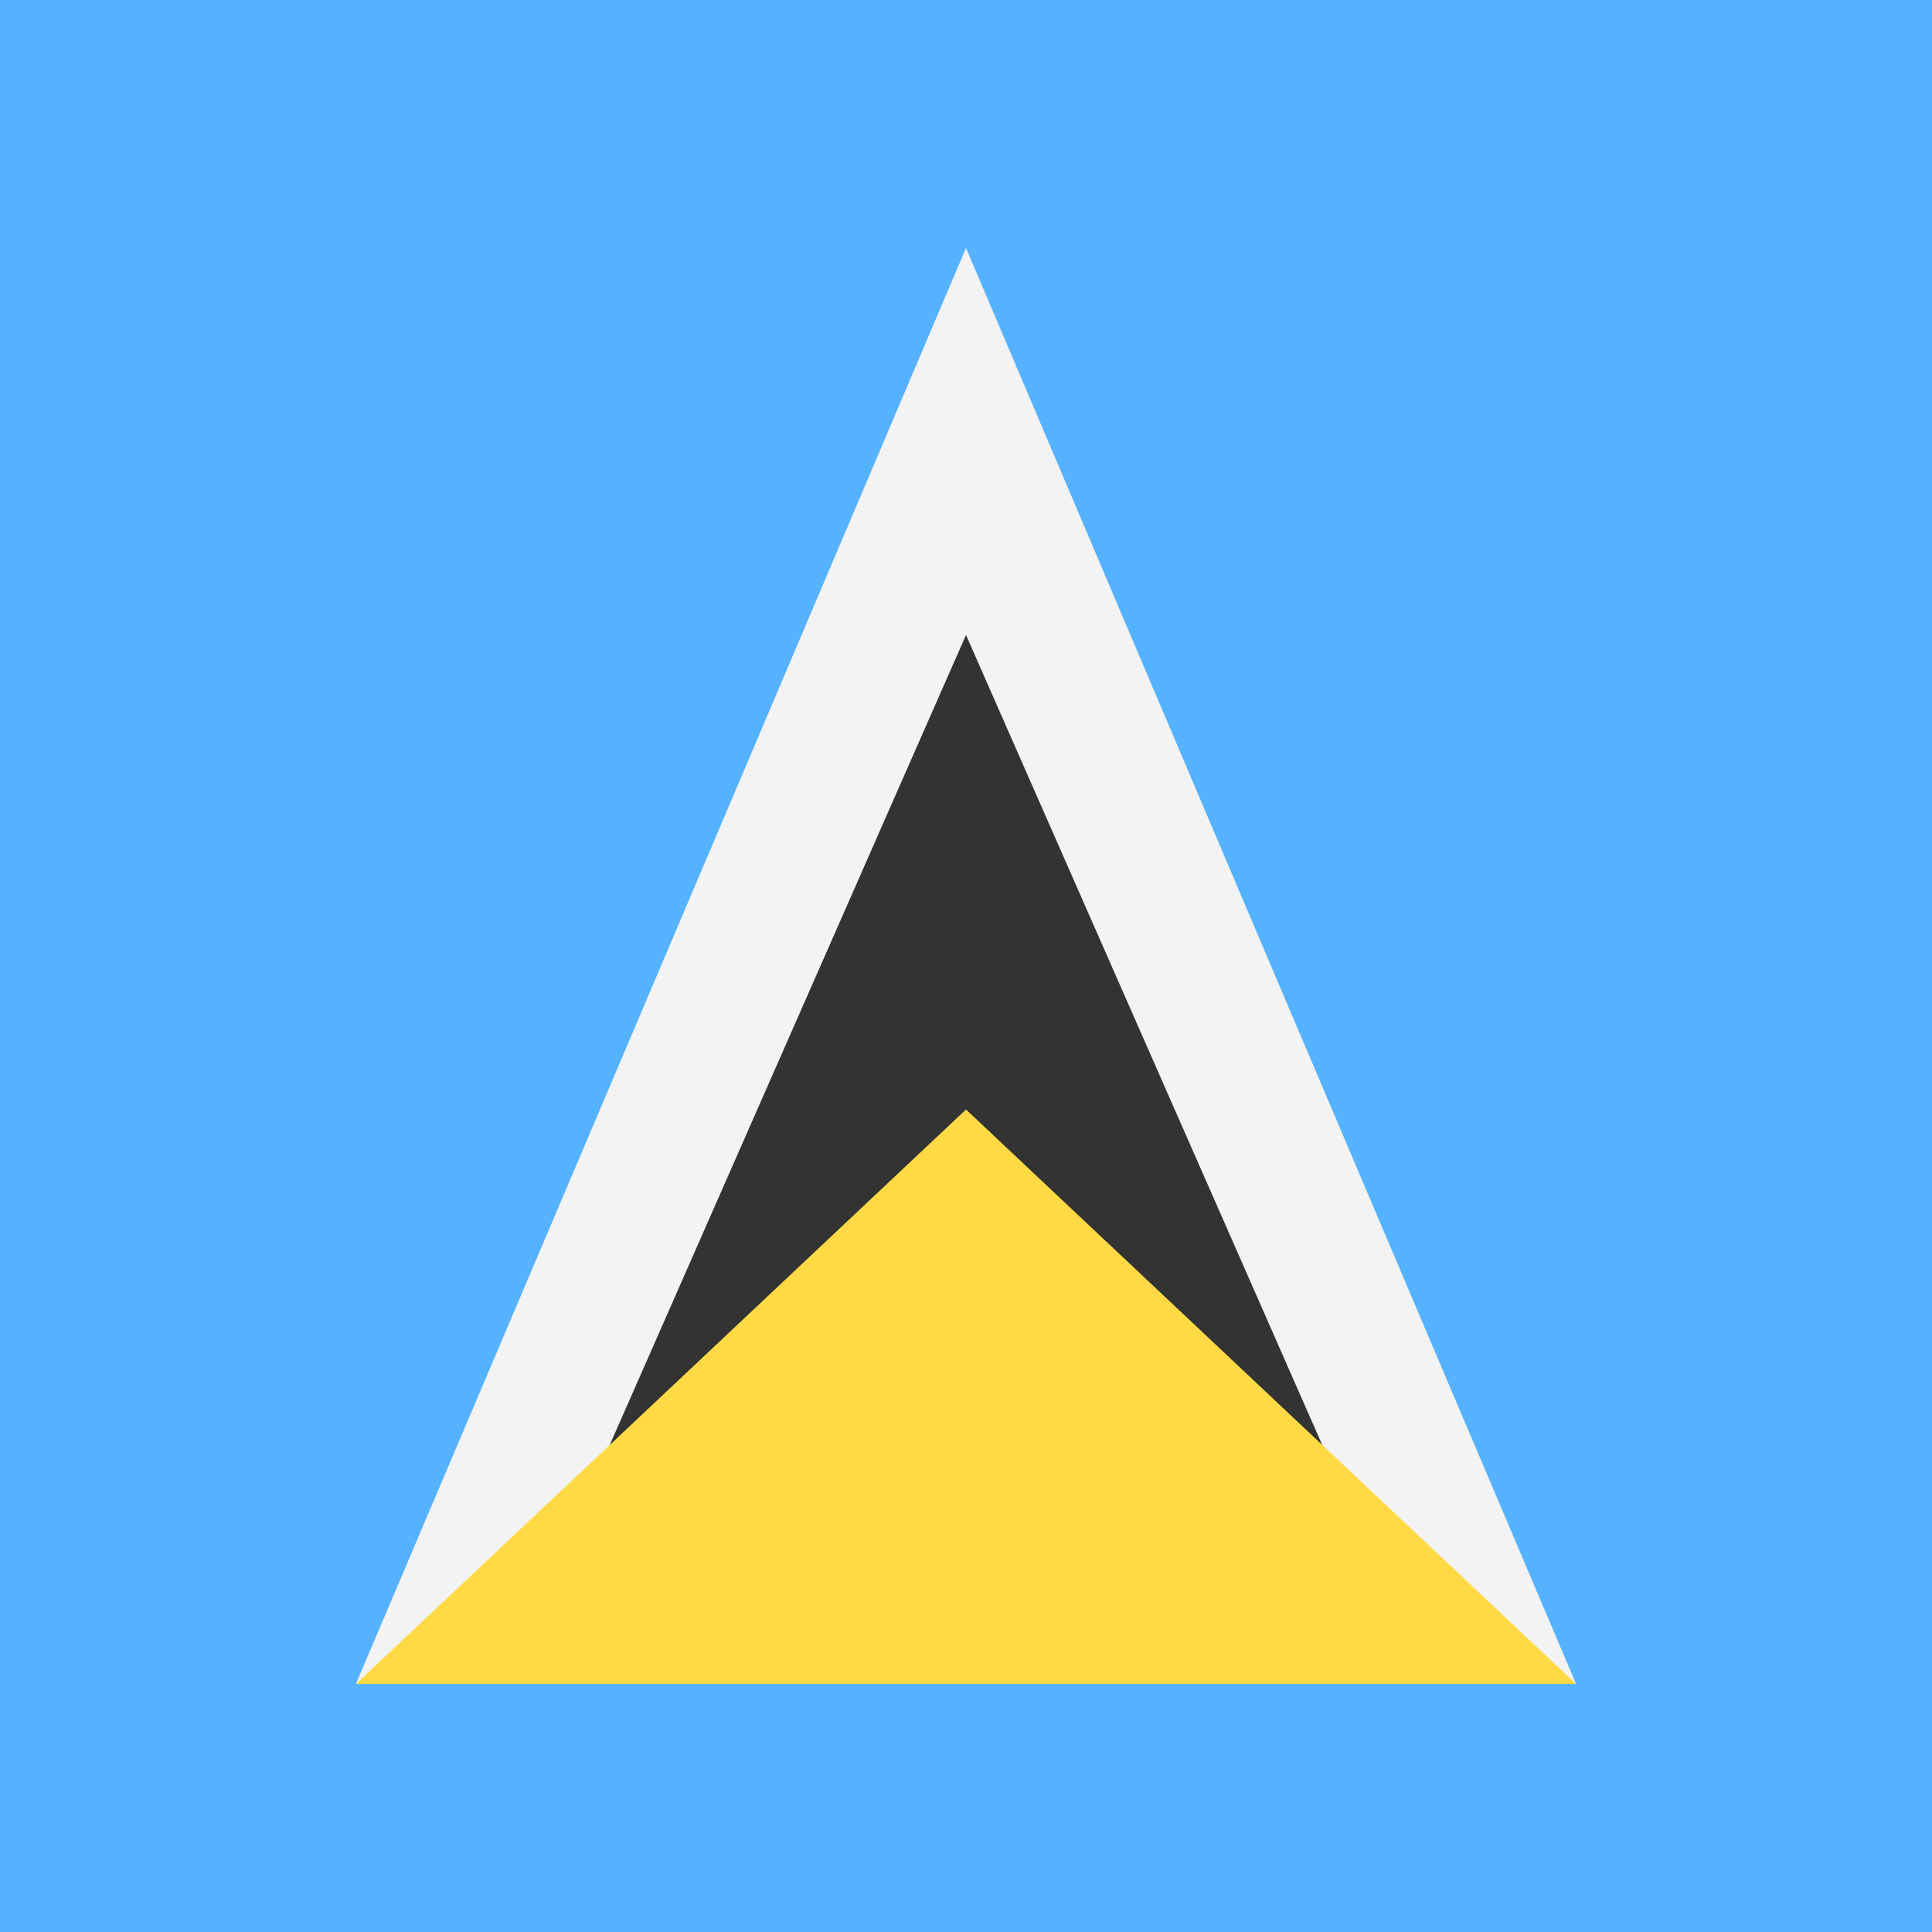<?xml version="1.0" encoding="utf-8"?>
<svg version="1.1" xmlns="http://www.w3.org/2000/svg" viewBox="85.5 0 342 342">
<rect y="0" fill="#55B2FF" width="513" height="342"/>
<polygon fill="#F3F3F3" points="148.5,298.1 364.5,298.1 256.5,43.9 "/>
<polygon fill="#333333" points="186,272.7 256.5,112.4 327,272.7 "/>
<polygon fill="#FFDA44" points="148.5,298.1 364.5,298.1 256.5,196.4 "/>
</svg>
